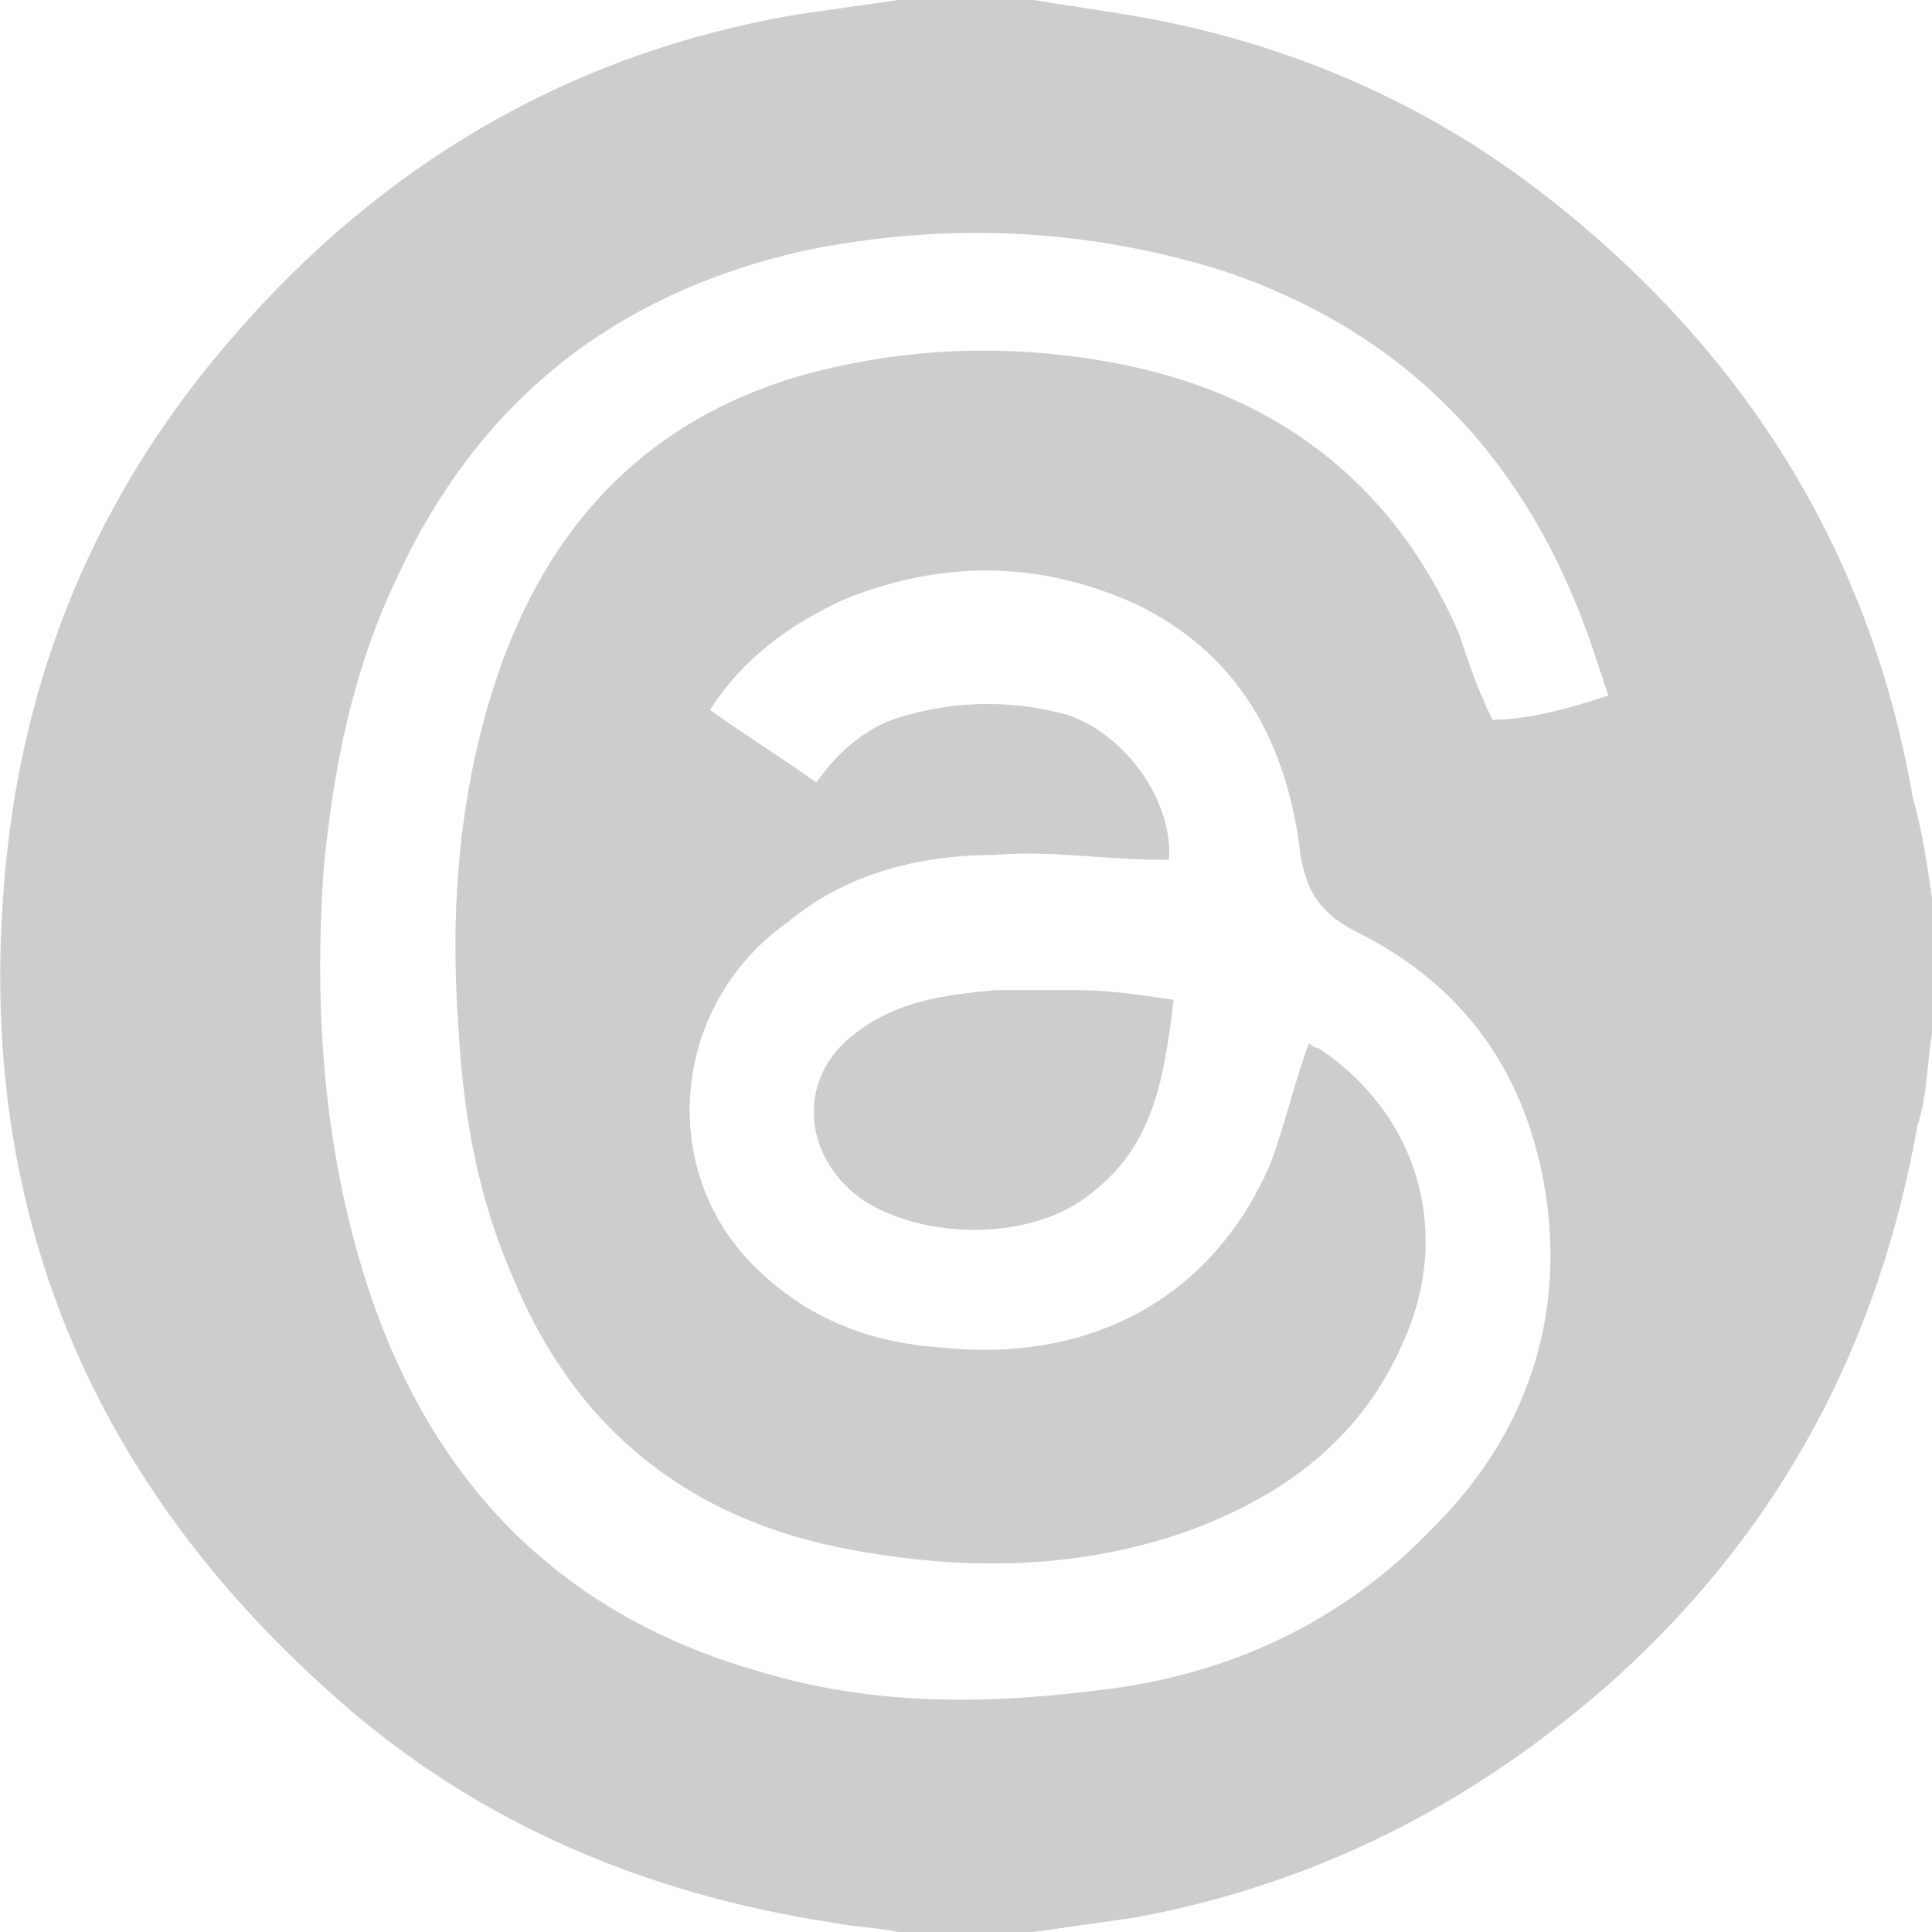 <?xml version="1.0" encoding="utf-8"?>
<!-- Generator: Adobe Illustrator 27.0.0, SVG Export Plug-In . SVG Version: 6.00 Build 0)  -->
<svg version="1.1" id="圖層_1" xmlns="http://www.w3.org/2000/svg" xmlns:xlink="http://www.w3.org/1999/xlink" x="0px" y="0px"
	 viewBox="0 0 40 40" style="enable-background:new 0 0 40 40;" xml:space="preserve">
<style type="text/css">
	.st0{fill:#CDCDCD;}
</style>
<g>
	<path class="st0" d="M40,18.6c0,0.9,0,1.9,0,2.8c-0.1,0.6-0.1,1.3-0.3,1.9c-0.8,4.5-2.8,8.3-6.2,11.4c-2.9,2.6-6.2,4.3-10,5
		c-0.7,0.1-1.4,0.2-2.1,0.3c-0.9,0-1.9,0-2.8,0c-0.5-0.1-0.9-0.1-1.4-0.2c-3.9-0.6-7.4-2.1-10.3-4.7c-5.4-4.8-7.6-10.8-6.7-17.9
		C0.7,13.4,2.2,10,4.8,7c3.1-3.6,7-5.9,11.7-6.7c0.7-0.1,1.4-0.2,2.1-0.3c0.9,0,1.9,0,2.8,0c0.6,0.1,1.3,0.2,1.9,0.3
		c3.1,0.5,6,1.7,8.5,3.6c4.2,3.2,6.9,7.4,7.8,12.6C39.8,17.2,39.9,17.9,40,18.6z M33.3,14.4c-0.1-0.3-0.2-0.6-0.3-0.9
		c-1.3-3.9-3.8-6.6-7.7-7.9c-2.9-0.9-5.8-1-8.7-0.4C12.7,6.1,9.9,8.3,8.2,12c-0.9,1.9-1.3,3.9-1.5,6c-0.2,2.9,0,5.8,0.9,8.6
		c1.3,4,3.9,6.8,8.1,8c2.3,0.7,4.6,0.7,7,0.4c2.7-0.3,5.1-1.4,7-3.4c1.9-1.9,2.7-4.3,2.3-6.9c-0.4-2.5-1.7-4.3-3.9-5.4
		c-0.8-0.4-1.1-0.9-1.2-1.8c-0.3-2.2-1.3-4-3.4-5c-2-0.9-4-0.9-6-0.1c-1.1,0.5-2.1,1.2-2.8,2.3c0.7,0.5,1.5,1,2.2,1.5
		c0.5-0.7,1.1-1.2,1.9-1.4c1.1-0.3,2.2-0.3,3.3,0c1.2,0.4,2.2,1.8,2.1,3c-0.1,0-0.2,0-0.2,0c-1.1,0-2.3-0.2-3.4-0.1
		c-1.6,0-3.1,0.4-4.3,1.4c-2.4,1.7-2.7,5.1-0.7,7.1c1.1,1.1,2.4,1.6,3.9,1.7c2.8,0.3,5.5-0.8,6.8-3.8c0.3-0.8,0.5-1.7,0.8-2.5
		c0,0,0.1,0.1,0.2,0.1c2.1,1.4,2.8,3.9,1.7,6.2c-0.9,2-2.6,3.2-4.7,3.9c-2.2,0.7-4.4,0.7-6.6,0.3c-3.4-0.6-5.8-2.5-7.1-5.7
		c-0.7-1.6-1-3.3-1.1-5c-0.2-2.6,0-5.2,0.9-7.7c1.1-3,3.1-5,6.1-5.9c2.1-0.6,4.3-0.7,6.5-0.3c3.3,0.6,5.8,2.4,7.2,5.6
		c0.2,0.6,0.4,1.2,0.7,1.8C31.6,14.9,32.4,14.7,33.3,14.4z"/>
	<path class="st0" d="M24.3,20.7c-0.2,1.6-0.4,3-1.7,4c-1.2,1-3.5,1-4.8,0.1c-1.2-0.9-1.3-2.5-0.1-3.4c0.9-0.7,1.9-0.8,2.9-0.9
		c0.6,0,1.1,0,1.7,0C23,20.5,23.6,20.6,24.3,20.7z"/>
</g>
</svg>
